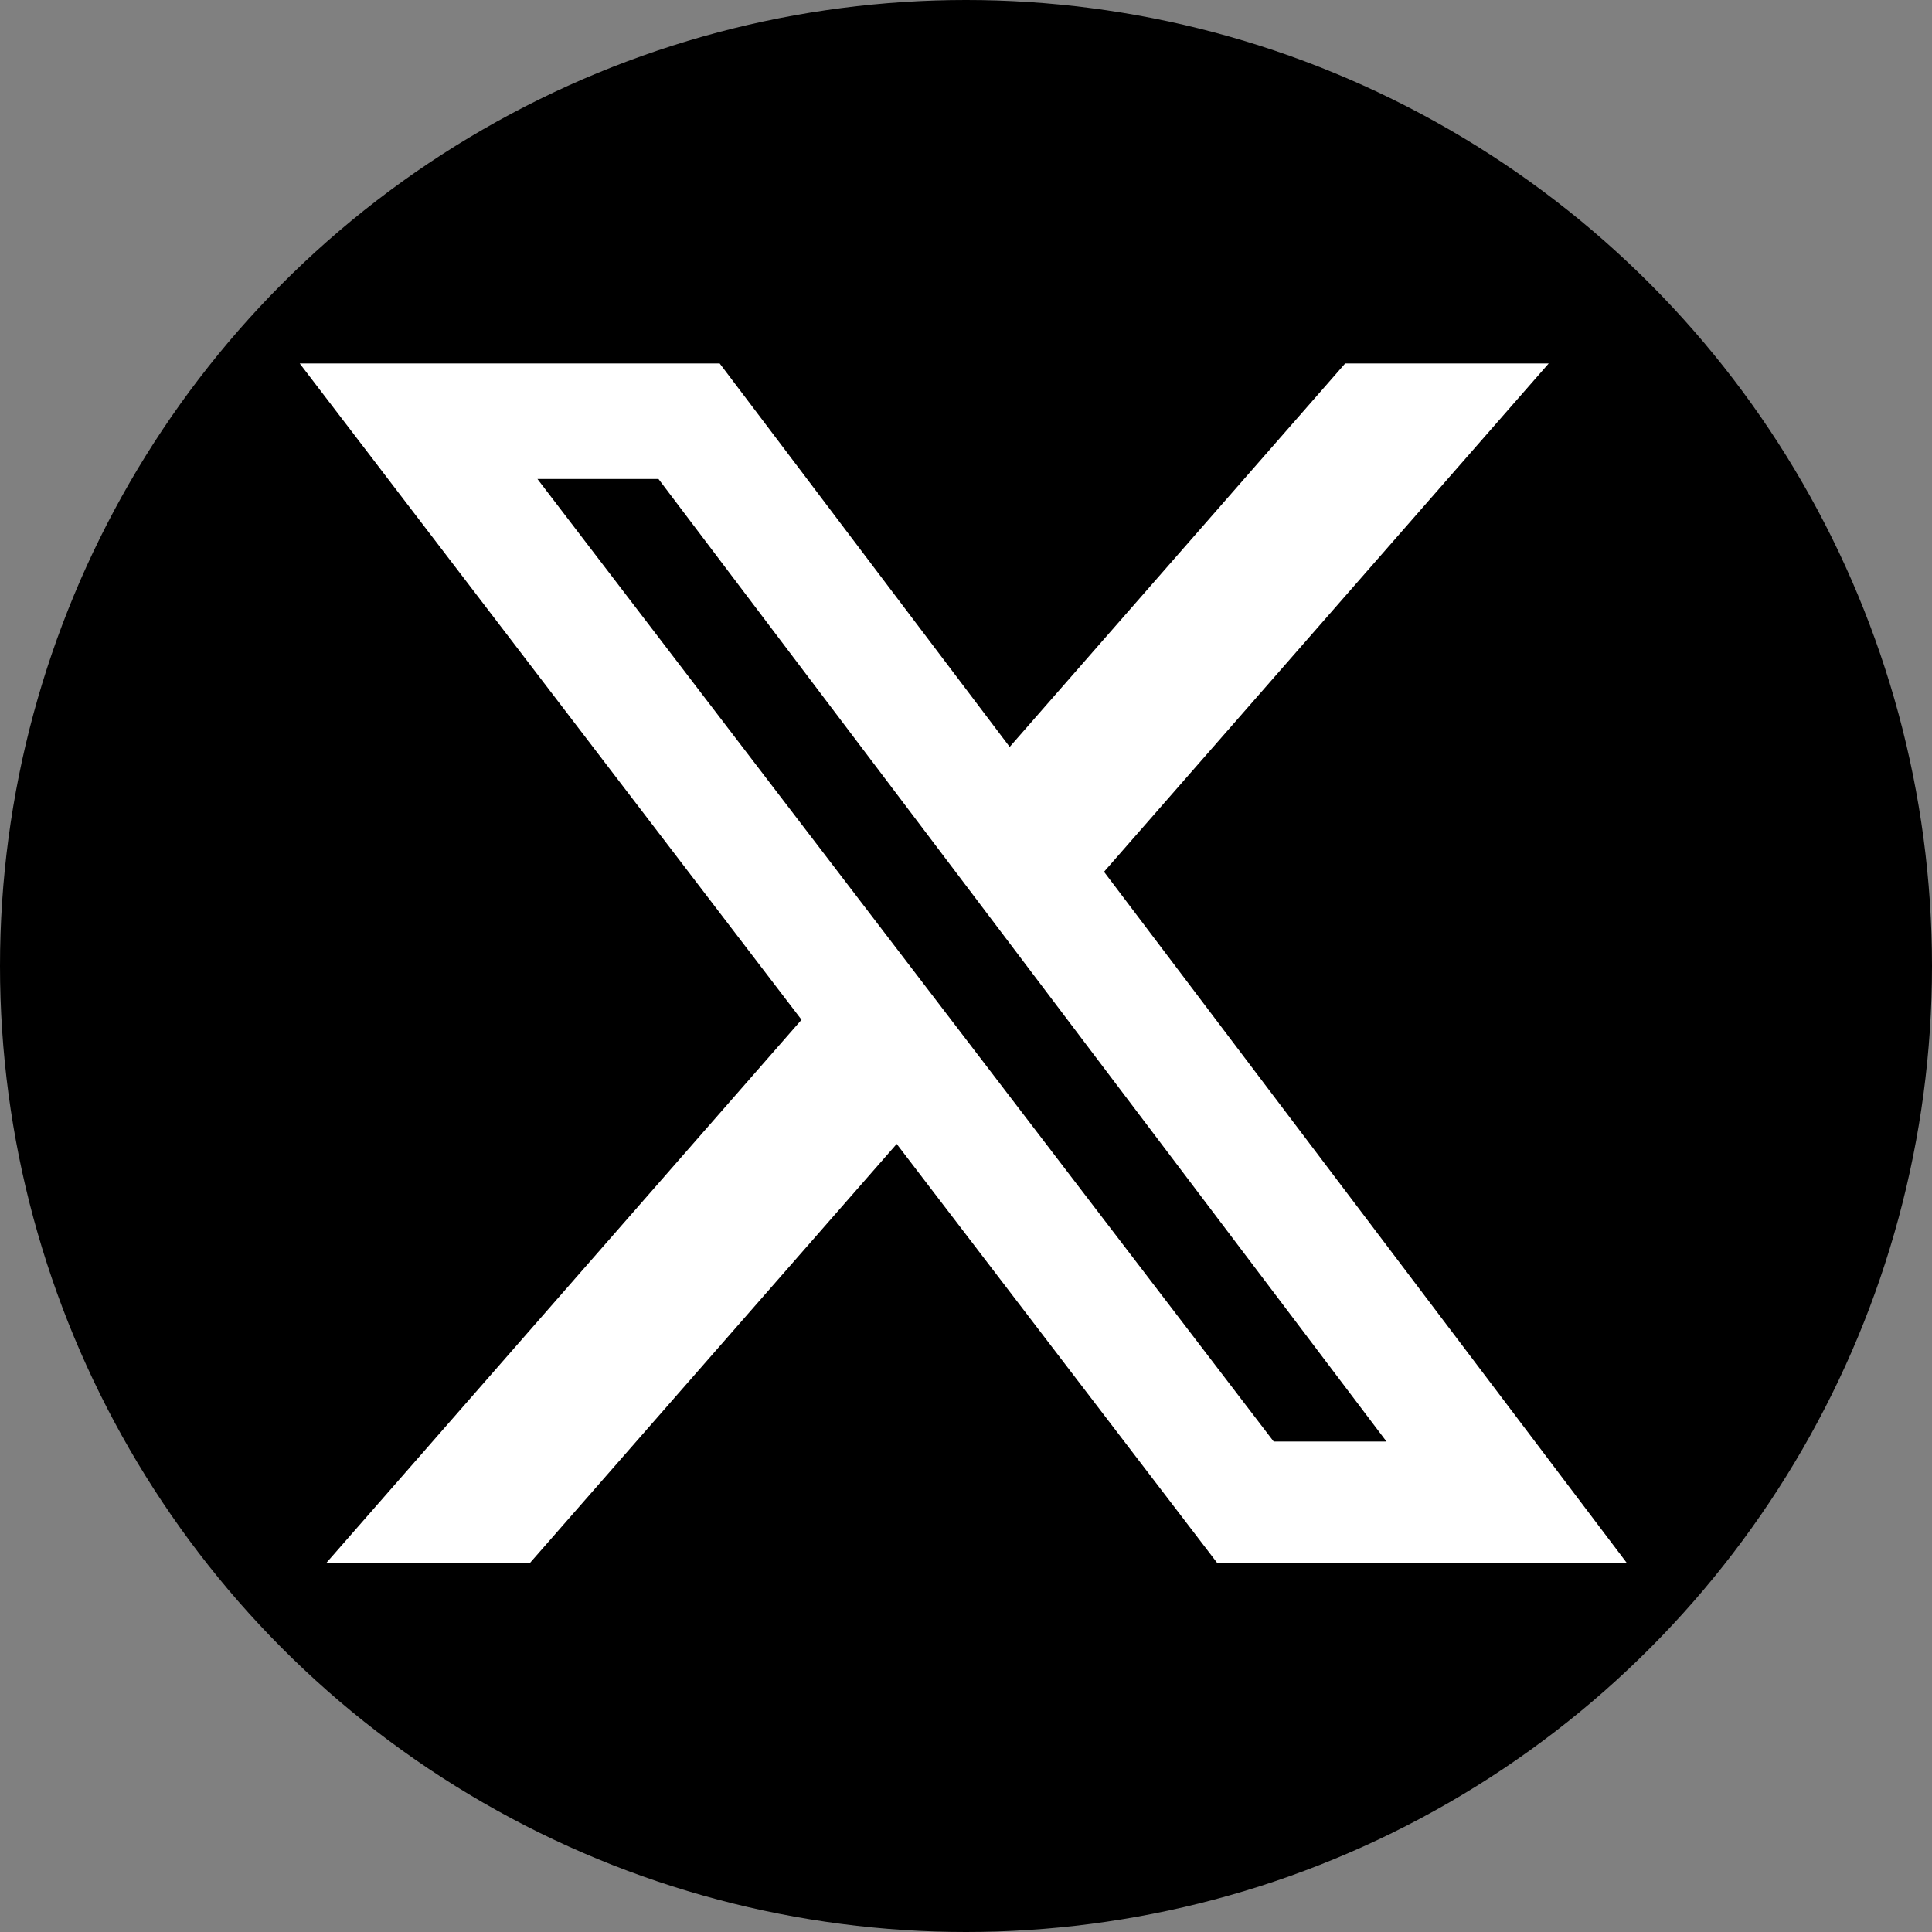 <?xml version="1.0" encoding="UTF-8" standalone="no"?>
<!DOCTYPE svg PUBLIC "-//W3C//DTD SVG 1.1//EN" "http://www.w3.org/Graphics/SVG/1.1/DTD/svg11.dtd">
<svg width="100%" height="100%" viewBox="0 0 24 24" version="1.1" xmlns="http://www.w3.org/2000/svg" xmlns:xlink="http://www.w3.org/1999/xlink" xml:space="preserve" xmlns:serif="http://www.serif.com/" style="fill-rule:evenodd;clip-rule:evenodd;stroke-linejoin:round;stroke-miterlimit:2;">
    <rect x="0" y="0" width="24" height="24" fill="#808080" stroke="none"/>
    <g id="Layer_2">
        <g id="Icons">
            <circle cx="12" cy="12" r="12"/>
            <g transform="matrix(0.07,0,0,0.07,-5.952,-5.869)">
                <path d="M323.74,148.35L359.86,148.35L280.95,238.55L373.78,361.28L301.09,361.28L244.16,286.85L179.01,361.28L142.87,361.28L227.27,264.81L138.22,148.35L212.75,148.35L264.21,216.39L323.74,148.35ZM311.06,339.66L331.08,339.66L201.88,168.84L180.4,168.84L311.06,339.66Z" style="fill:white;fill-rule:nonzero;"/>
            </g>
        </g>
    </g>
</svg>
